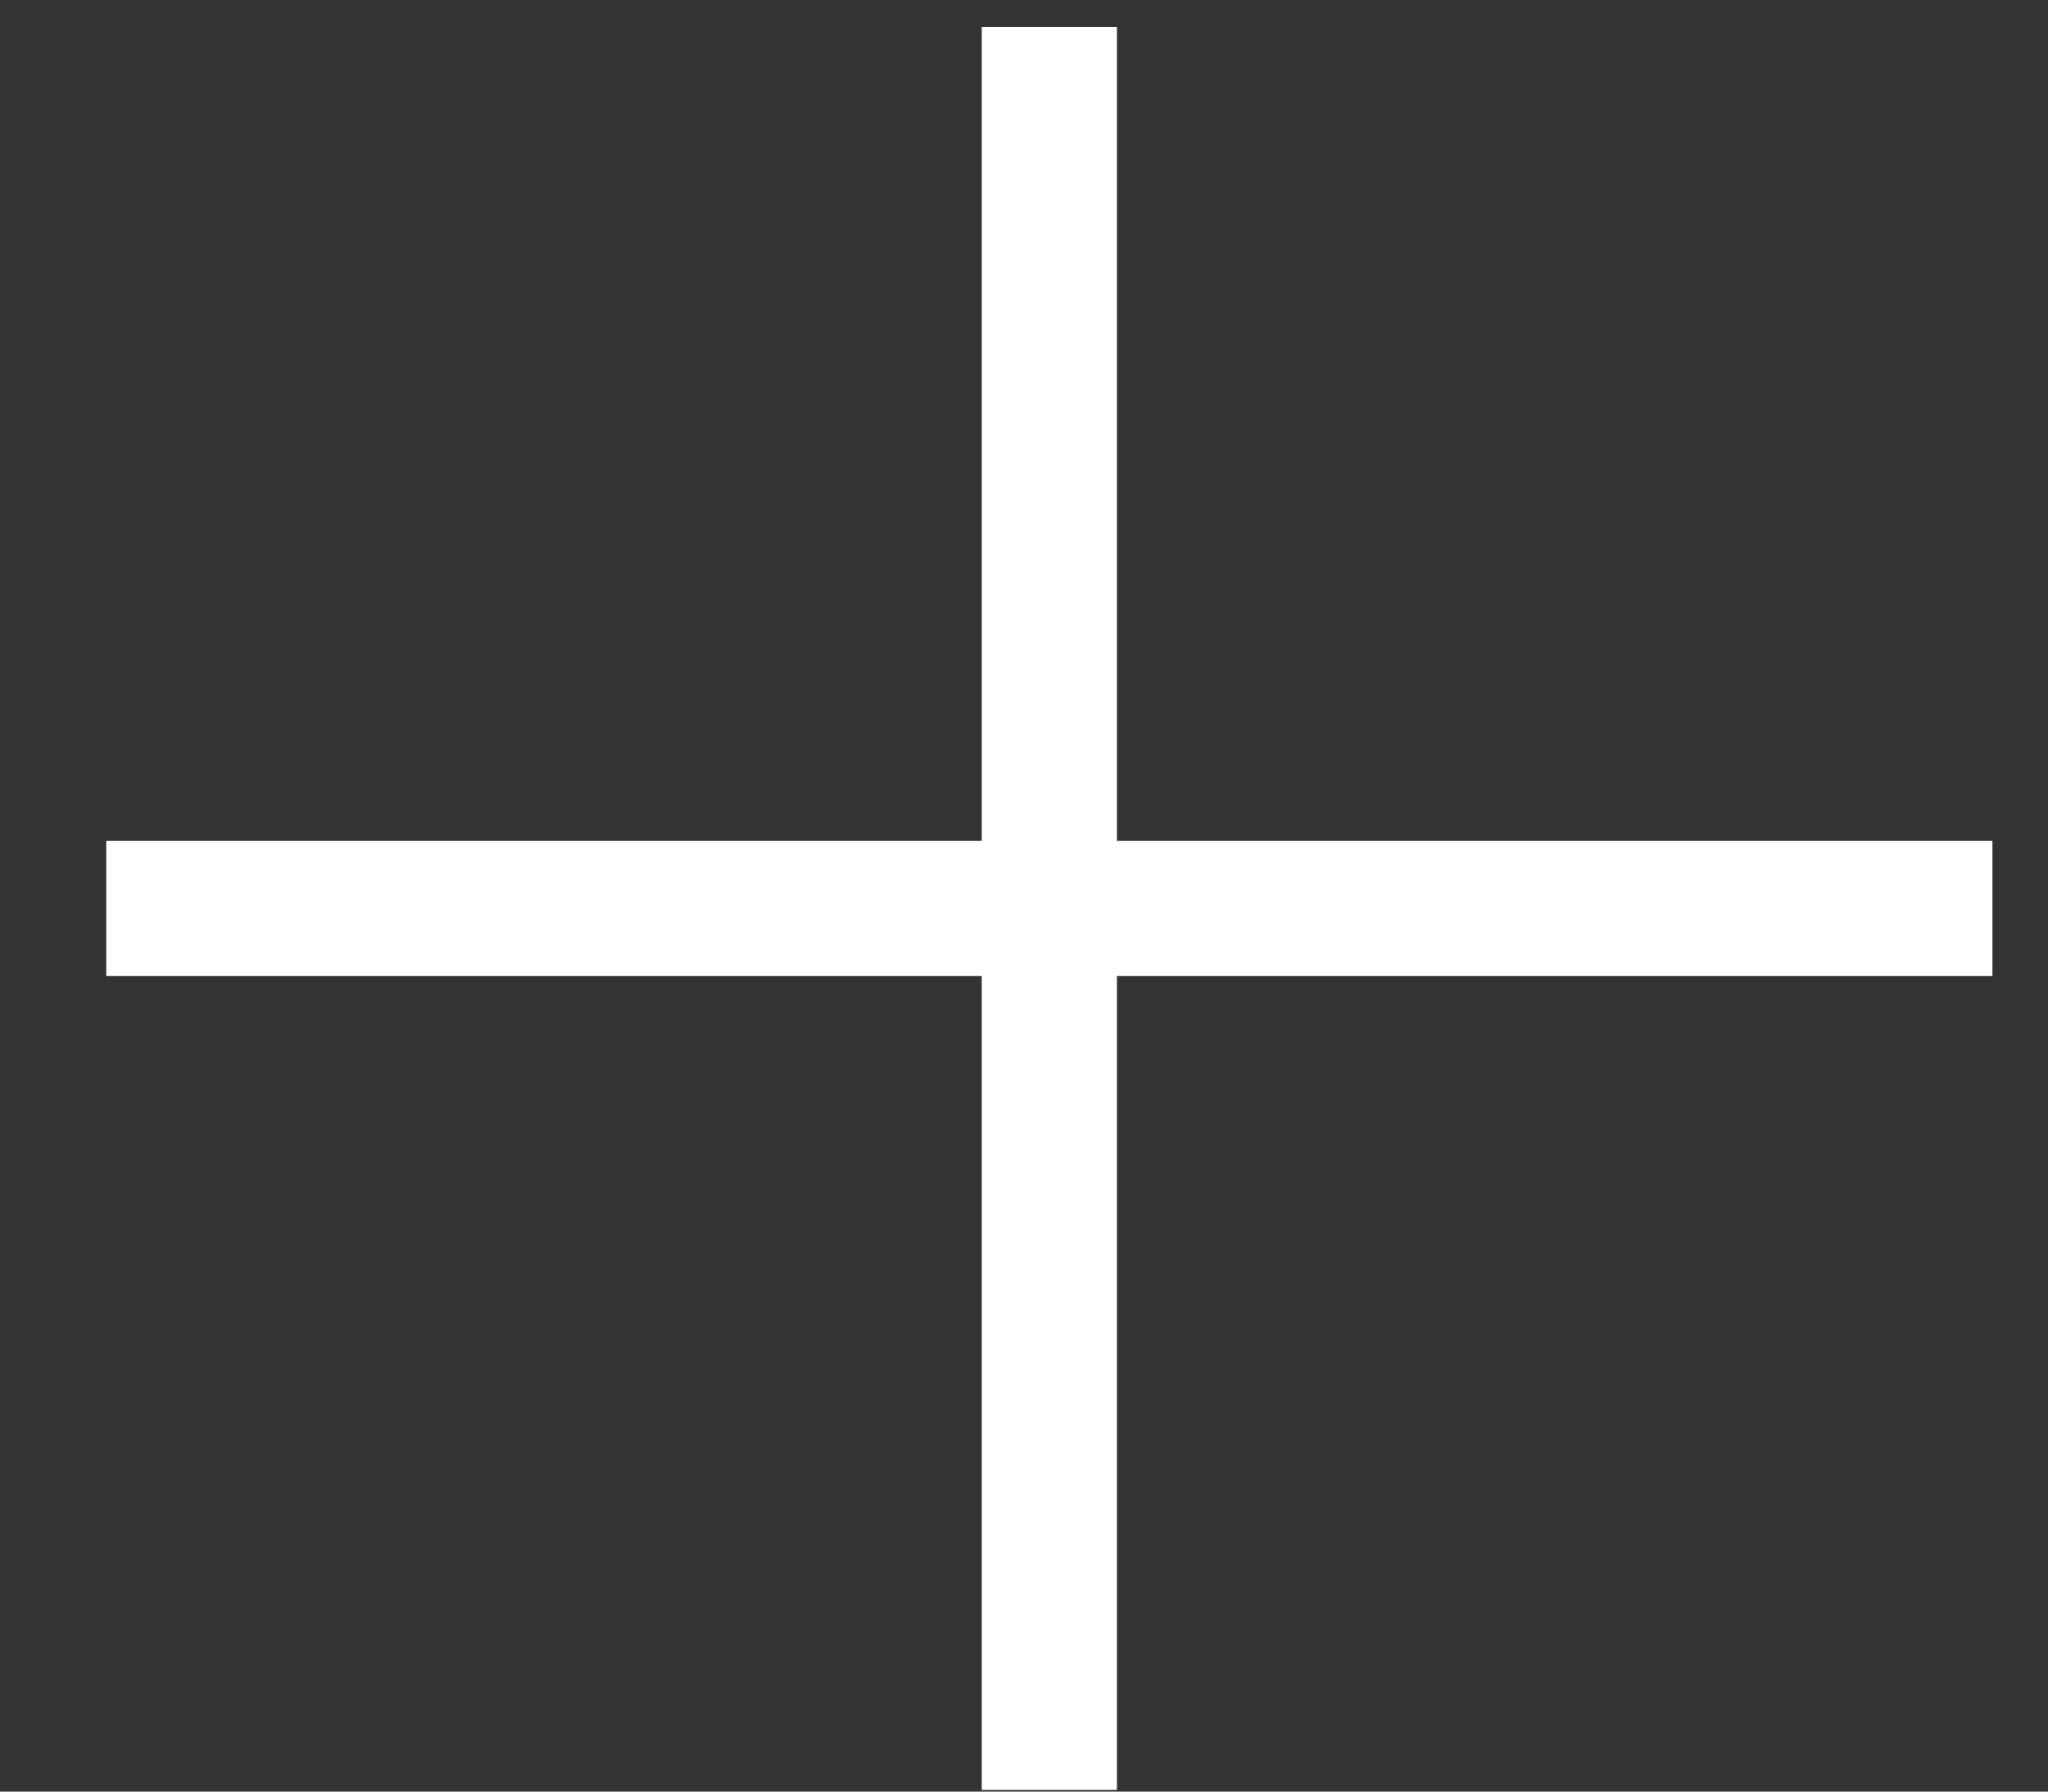 <?xml version="1.0" encoding="UTF-8"?> <svg xmlns="http://www.w3.org/2000/svg" width="16" height="14" viewBox="0 0 16 14" fill="none"><rect x="0" y="0" width="16" height="14" fill="#333333" stroke="none"/><path d="M15.566 7.627L8.726 7.627L8.726 13.987H7.67L7.67 7.627H0.83V6.571H7.67V0.211H8.726V6.571L15.566 6.571V7.627Z" fill="white"></path></svg> 